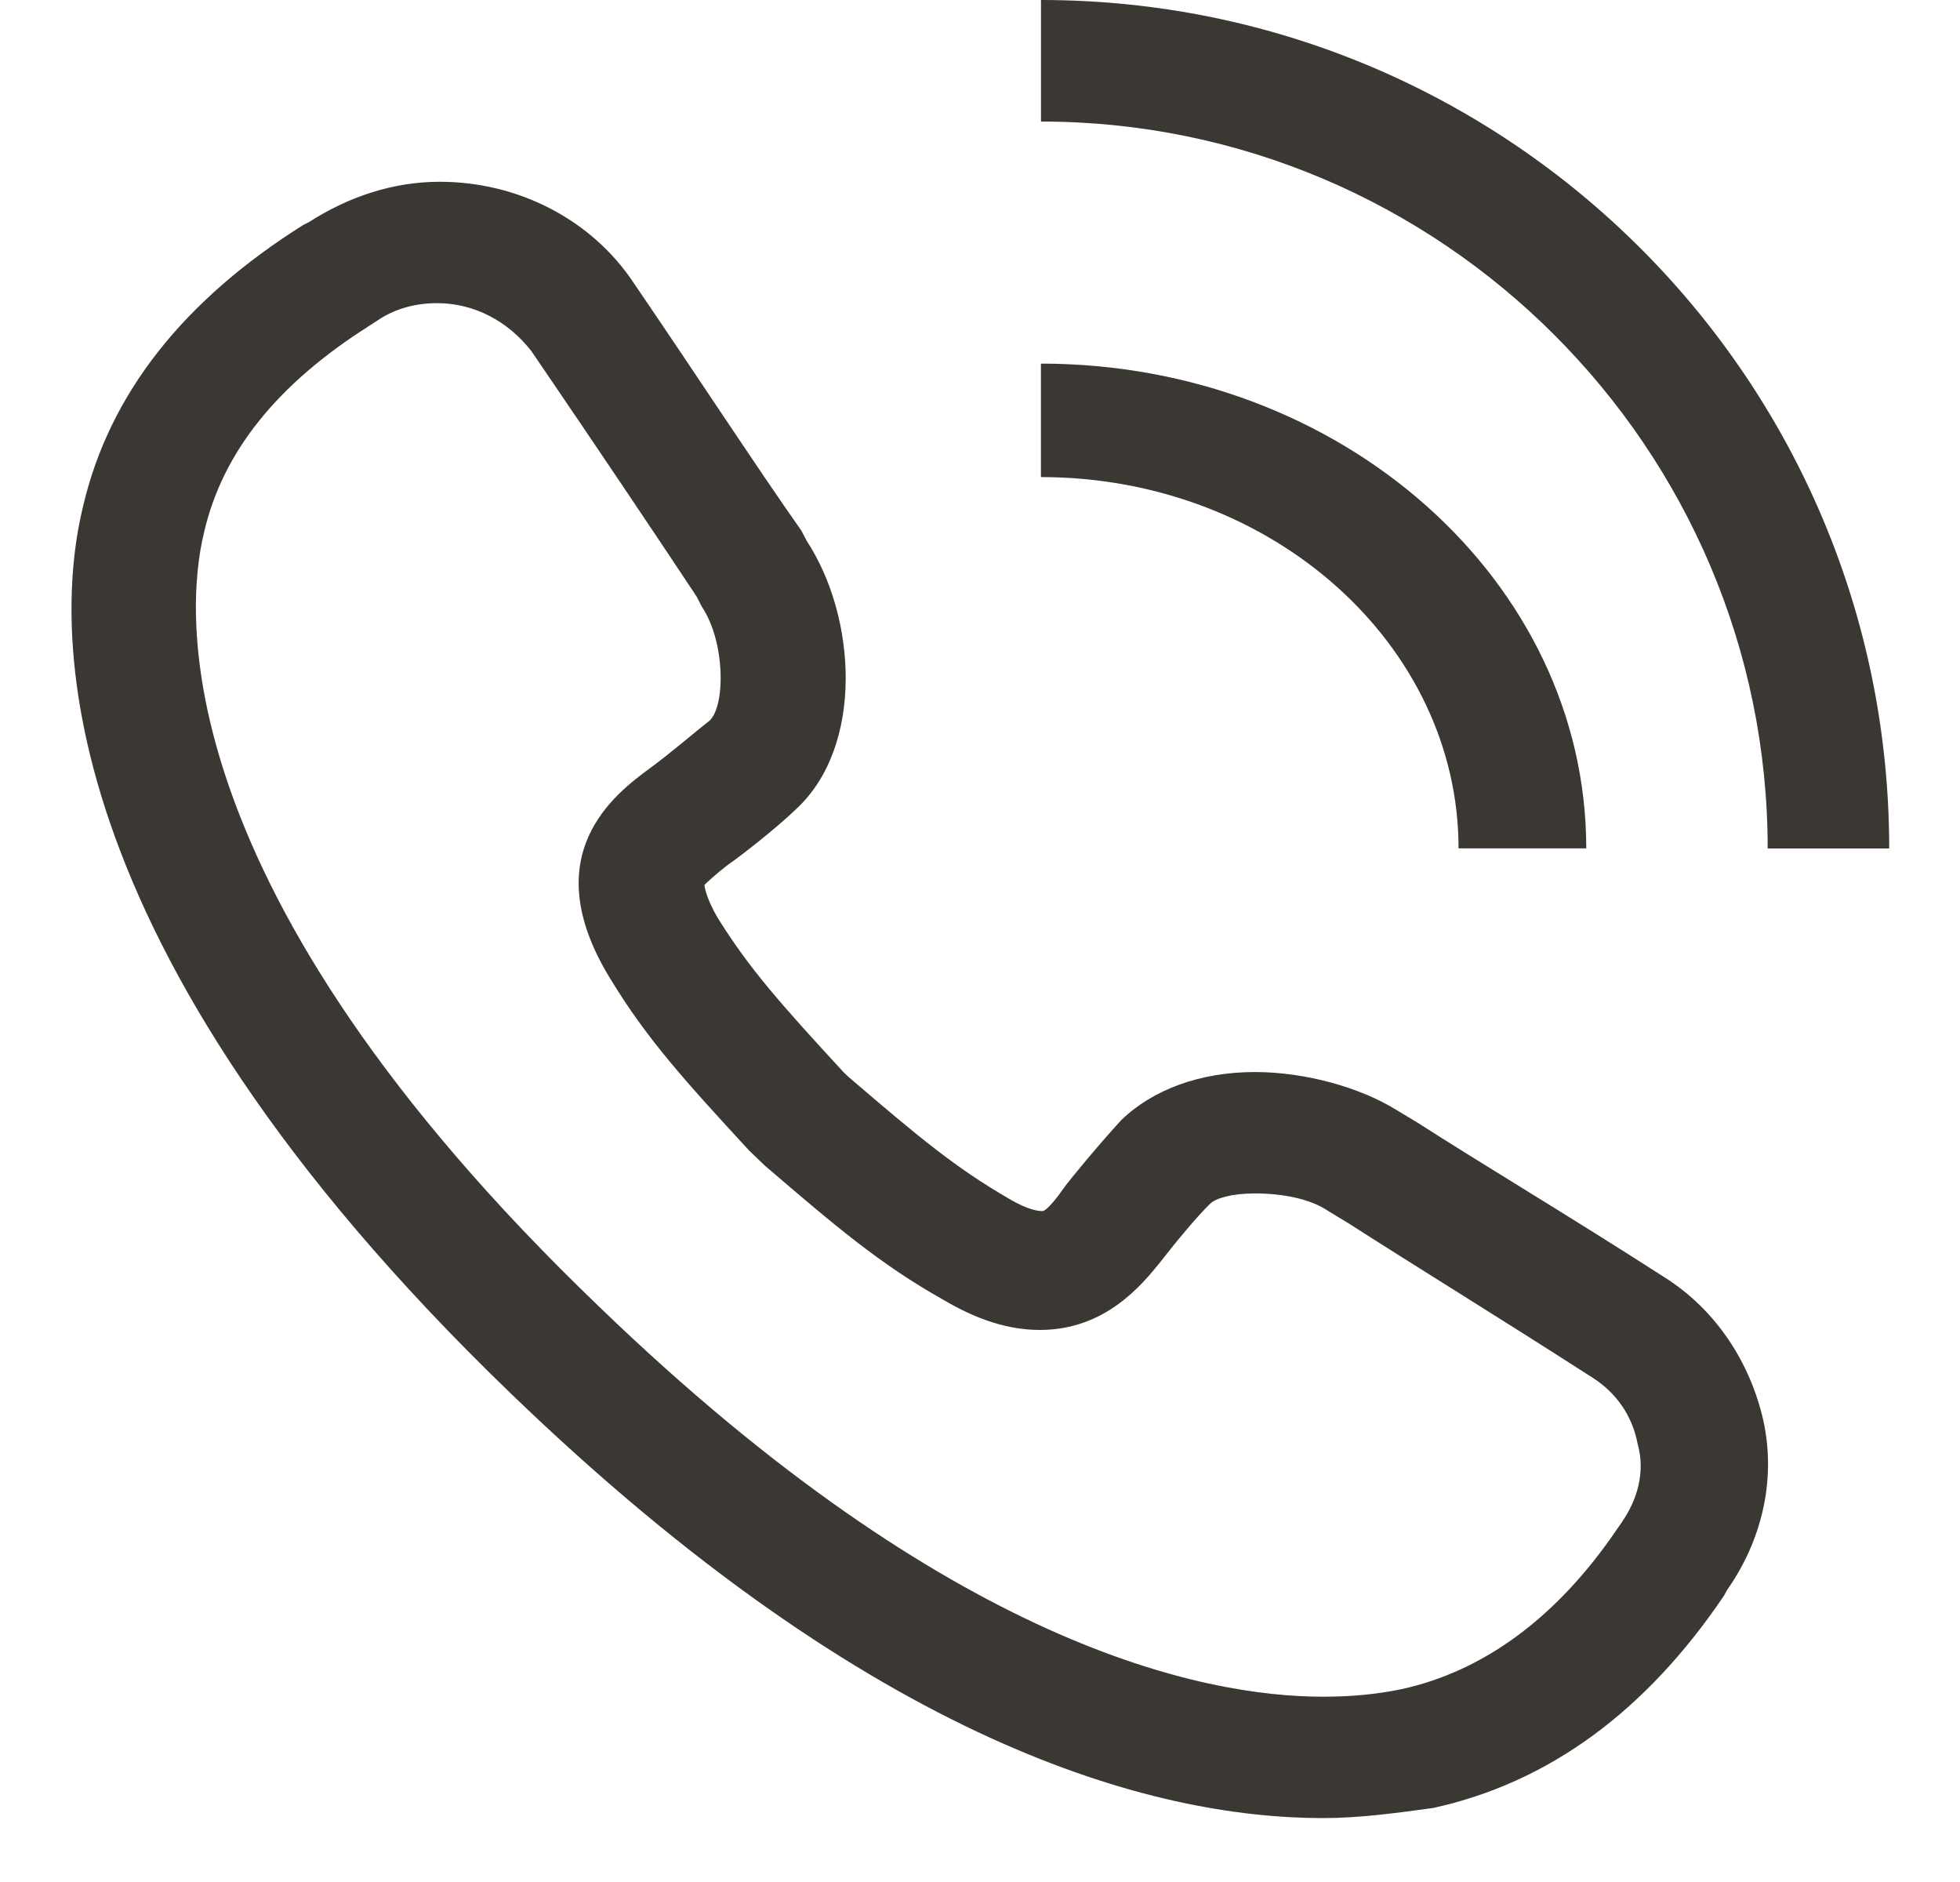 <svg width="25" height="24" viewBox="0 0 25 24" fill="none" xmlns="http://www.w3.org/2000/svg">
<path d="M20.233 10.819C20.233 7.411 17.111 4.637 13.277 4.637V6.084C16.229 6.084 18.604 8.226 18.604 10.819H20.233Z" fill="#3B3833"/>
<path d="M24.097 10.82C24.097 4.845 19.253 0 13.278 0V1.55C18.381 1.55 22.547 5.717 22.547 10.82H24.097Z" fill="#3B3833"/>
<path d="M16.876 23.185C14.703 23.185 11.159 22.25 6.512 17.767C0.527 11.994 0.695 7.93 1.062 6.446C1.397 5.027 2.333 3.834 3.871 2.867L3.938 2.834C4.439 2.512 5.007 2.318 5.609 2.318C6.612 2.318 7.548 2.802 8.083 3.608C8.919 4.834 9.655 5.963 10.223 6.769L10.29 6.898C10.925 7.866 11.025 9.51 10.156 10.317C9.889 10.575 9.387 10.962 9.287 11.026C9.12 11.155 9.019 11.252 8.986 11.284C8.986 11.284 8.986 11.413 9.153 11.703C9.554 12.348 9.955 12.8 10.758 13.671L10.825 13.735C11.727 14.509 12.195 14.896 12.864 15.283C13.132 15.444 13.265 15.444 13.299 15.444C13.332 15.444 13.432 15.348 13.566 15.154C13.633 15.057 14.034 14.574 14.302 14.284C14.703 13.896 15.305 13.671 16.007 13.671C16.642 13.671 17.344 13.864 17.812 14.155L18.08 14.316C18.882 14.832 20.019 15.509 21.222 16.283C21.891 16.702 22.326 17.38 22.493 18.121C22.66 18.895 22.459 19.669 22.025 20.282L21.991 20.347C20.988 21.83 19.751 22.733 18.28 23.056C17.812 23.12 17.344 23.185 16.876 23.185ZM5.576 3.866C5.308 3.866 5.041 3.931 4.807 4.092L4.707 4.157C3.536 4.898 2.834 5.769 2.6 6.801C2.366 7.769 2.065 11.316 7.649 16.67C12.129 20.992 15.338 21.637 16.876 21.637C17.244 21.637 17.578 21.604 17.879 21.54C18.915 21.314 19.852 20.637 20.62 19.508L20.687 19.411C20.888 19.121 20.988 18.766 20.888 18.412C20.821 18.057 20.62 17.767 20.32 17.573C19.116 16.799 18.013 16.122 17.21 15.606L16.943 15.444C16.709 15.283 16.341 15.219 16.007 15.219C15.706 15.219 15.505 15.283 15.438 15.348C15.271 15.509 15.004 15.832 14.803 16.09C14.569 16.38 14.101 16.96 13.265 16.96C12.864 16.96 12.463 16.831 12.028 16.573C11.226 16.122 10.658 15.638 9.755 14.864L9.554 14.671C8.752 13.8 8.25 13.251 7.782 12.477C6.813 10.897 7.849 10.123 8.284 9.801C8.551 9.607 8.886 9.317 9.053 9.188C9.253 8.994 9.253 8.188 8.952 7.737L8.886 7.608C8.351 6.801 7.615 5.705 6.779 4.479C6.478 4.092 6.044 3.866 5.576 3.866Z" fill="#3B3833"/>
</svg>
